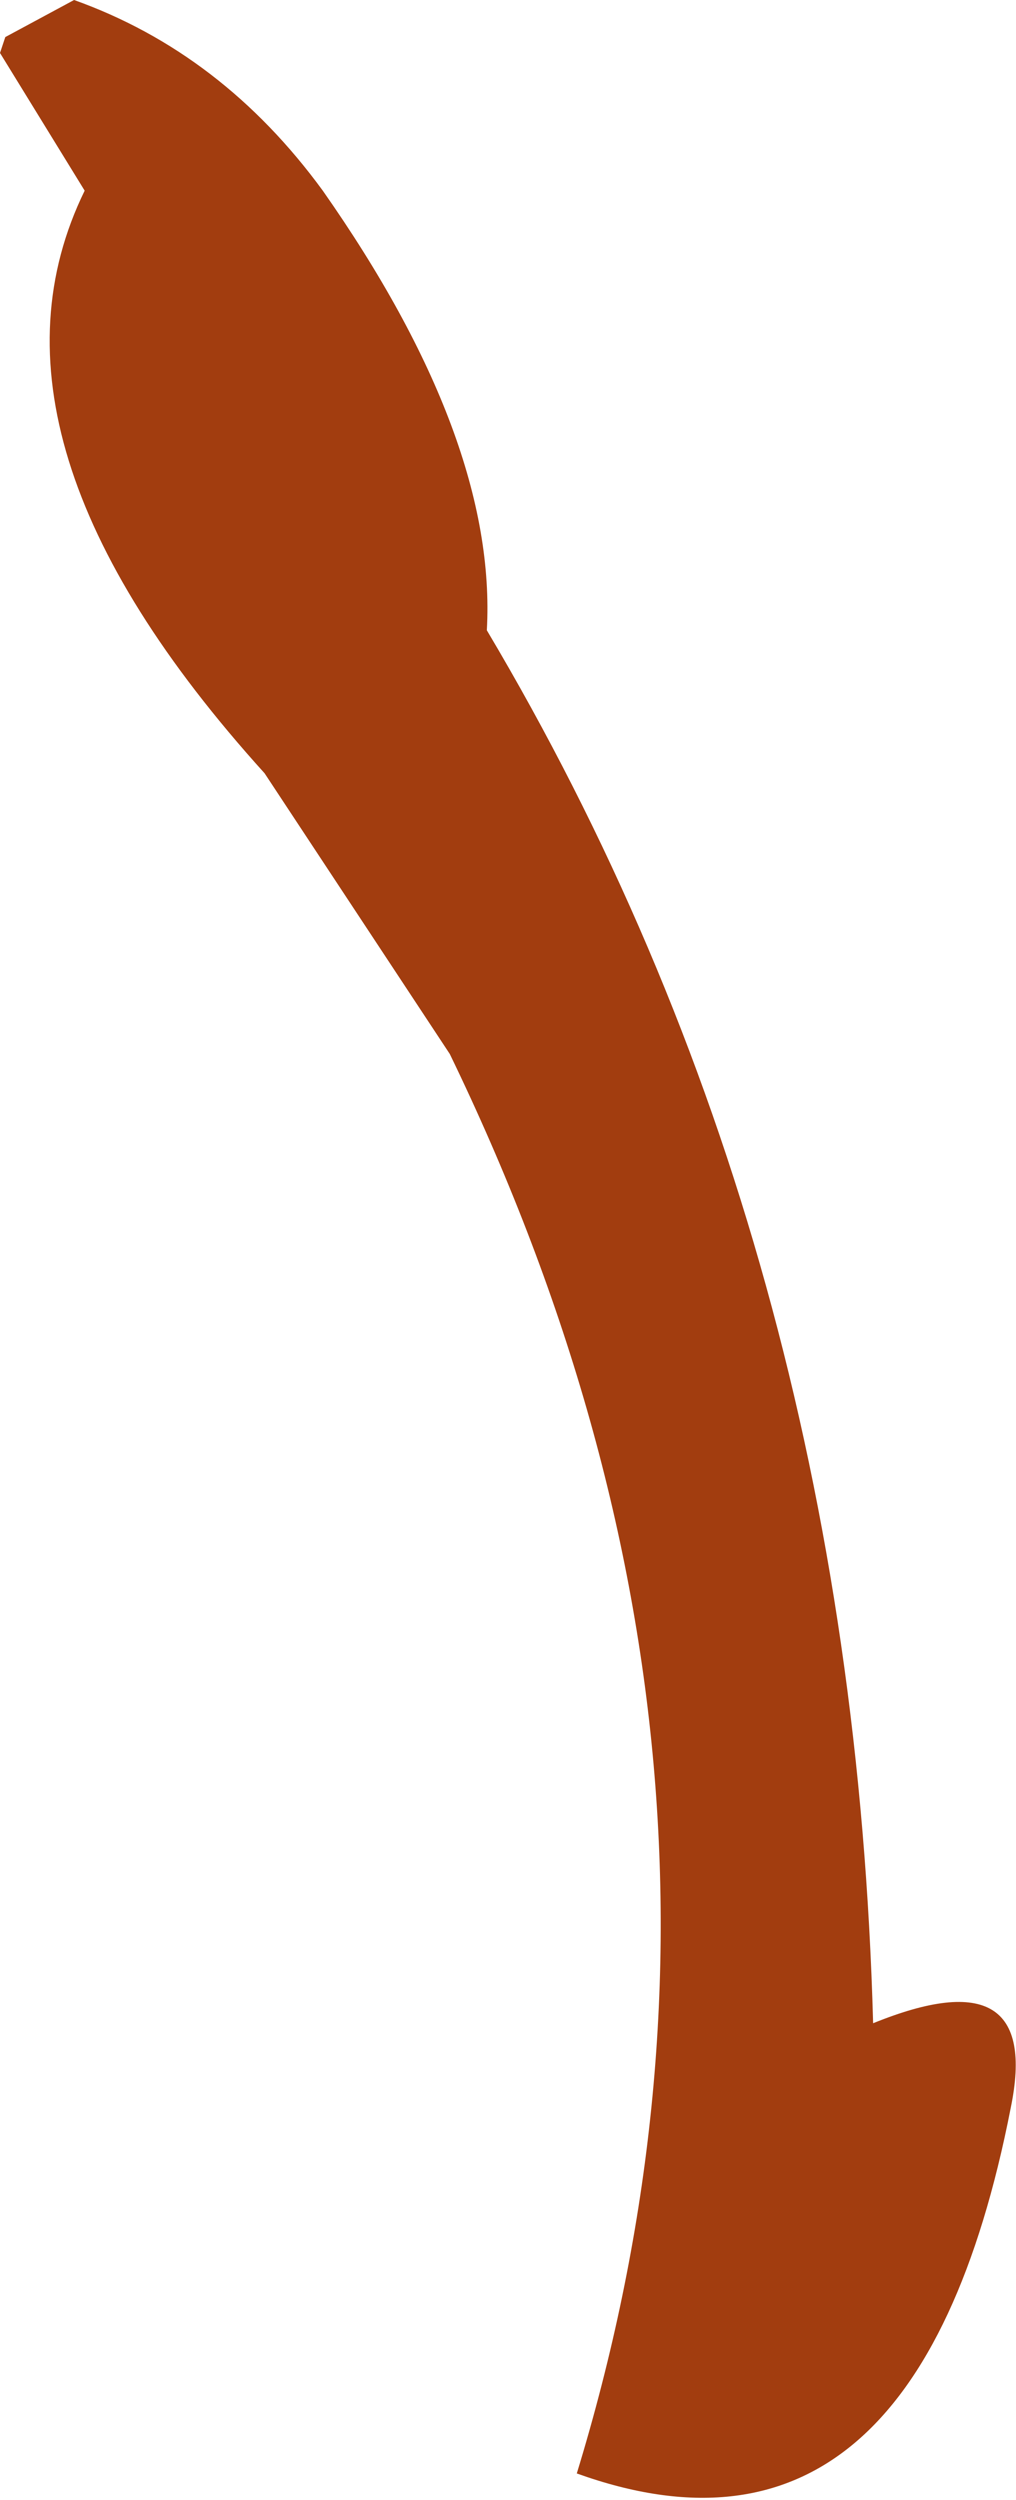 <?xml version="1.0" encoding="UTF-8" standalone="no"?>
<svg xmlns:xlink="http://www.w3.org/1999/xlink" height="23.6px" width="9.6px" xmlns="http://www.w3.org/2000/svg">
  <g transform="matrix(1.0, 0.0, 0.0, 1.0, -92.75, 46.15)">
    <path d="M92.8 -45.8 L93.45 -46.15 Q94.85 -45.65 95.8 -44.35 97.45 -42.0 97.35 -40.2 100.8 -34.4 101.0 -27.05 102.6 -27.7 102.3 -26.25 101.4 -21.65 98.2 -22.8 100.25 -29.5 97.0 -36.2 L95.25 -38.85 Q92.4 -42.0 93.55 -44.35 L92.75 -45.65 92.8 -45.8" fill="#a23d0f" fill-rule="evenodd" stroke="none"/>
  </g>
</svg>
